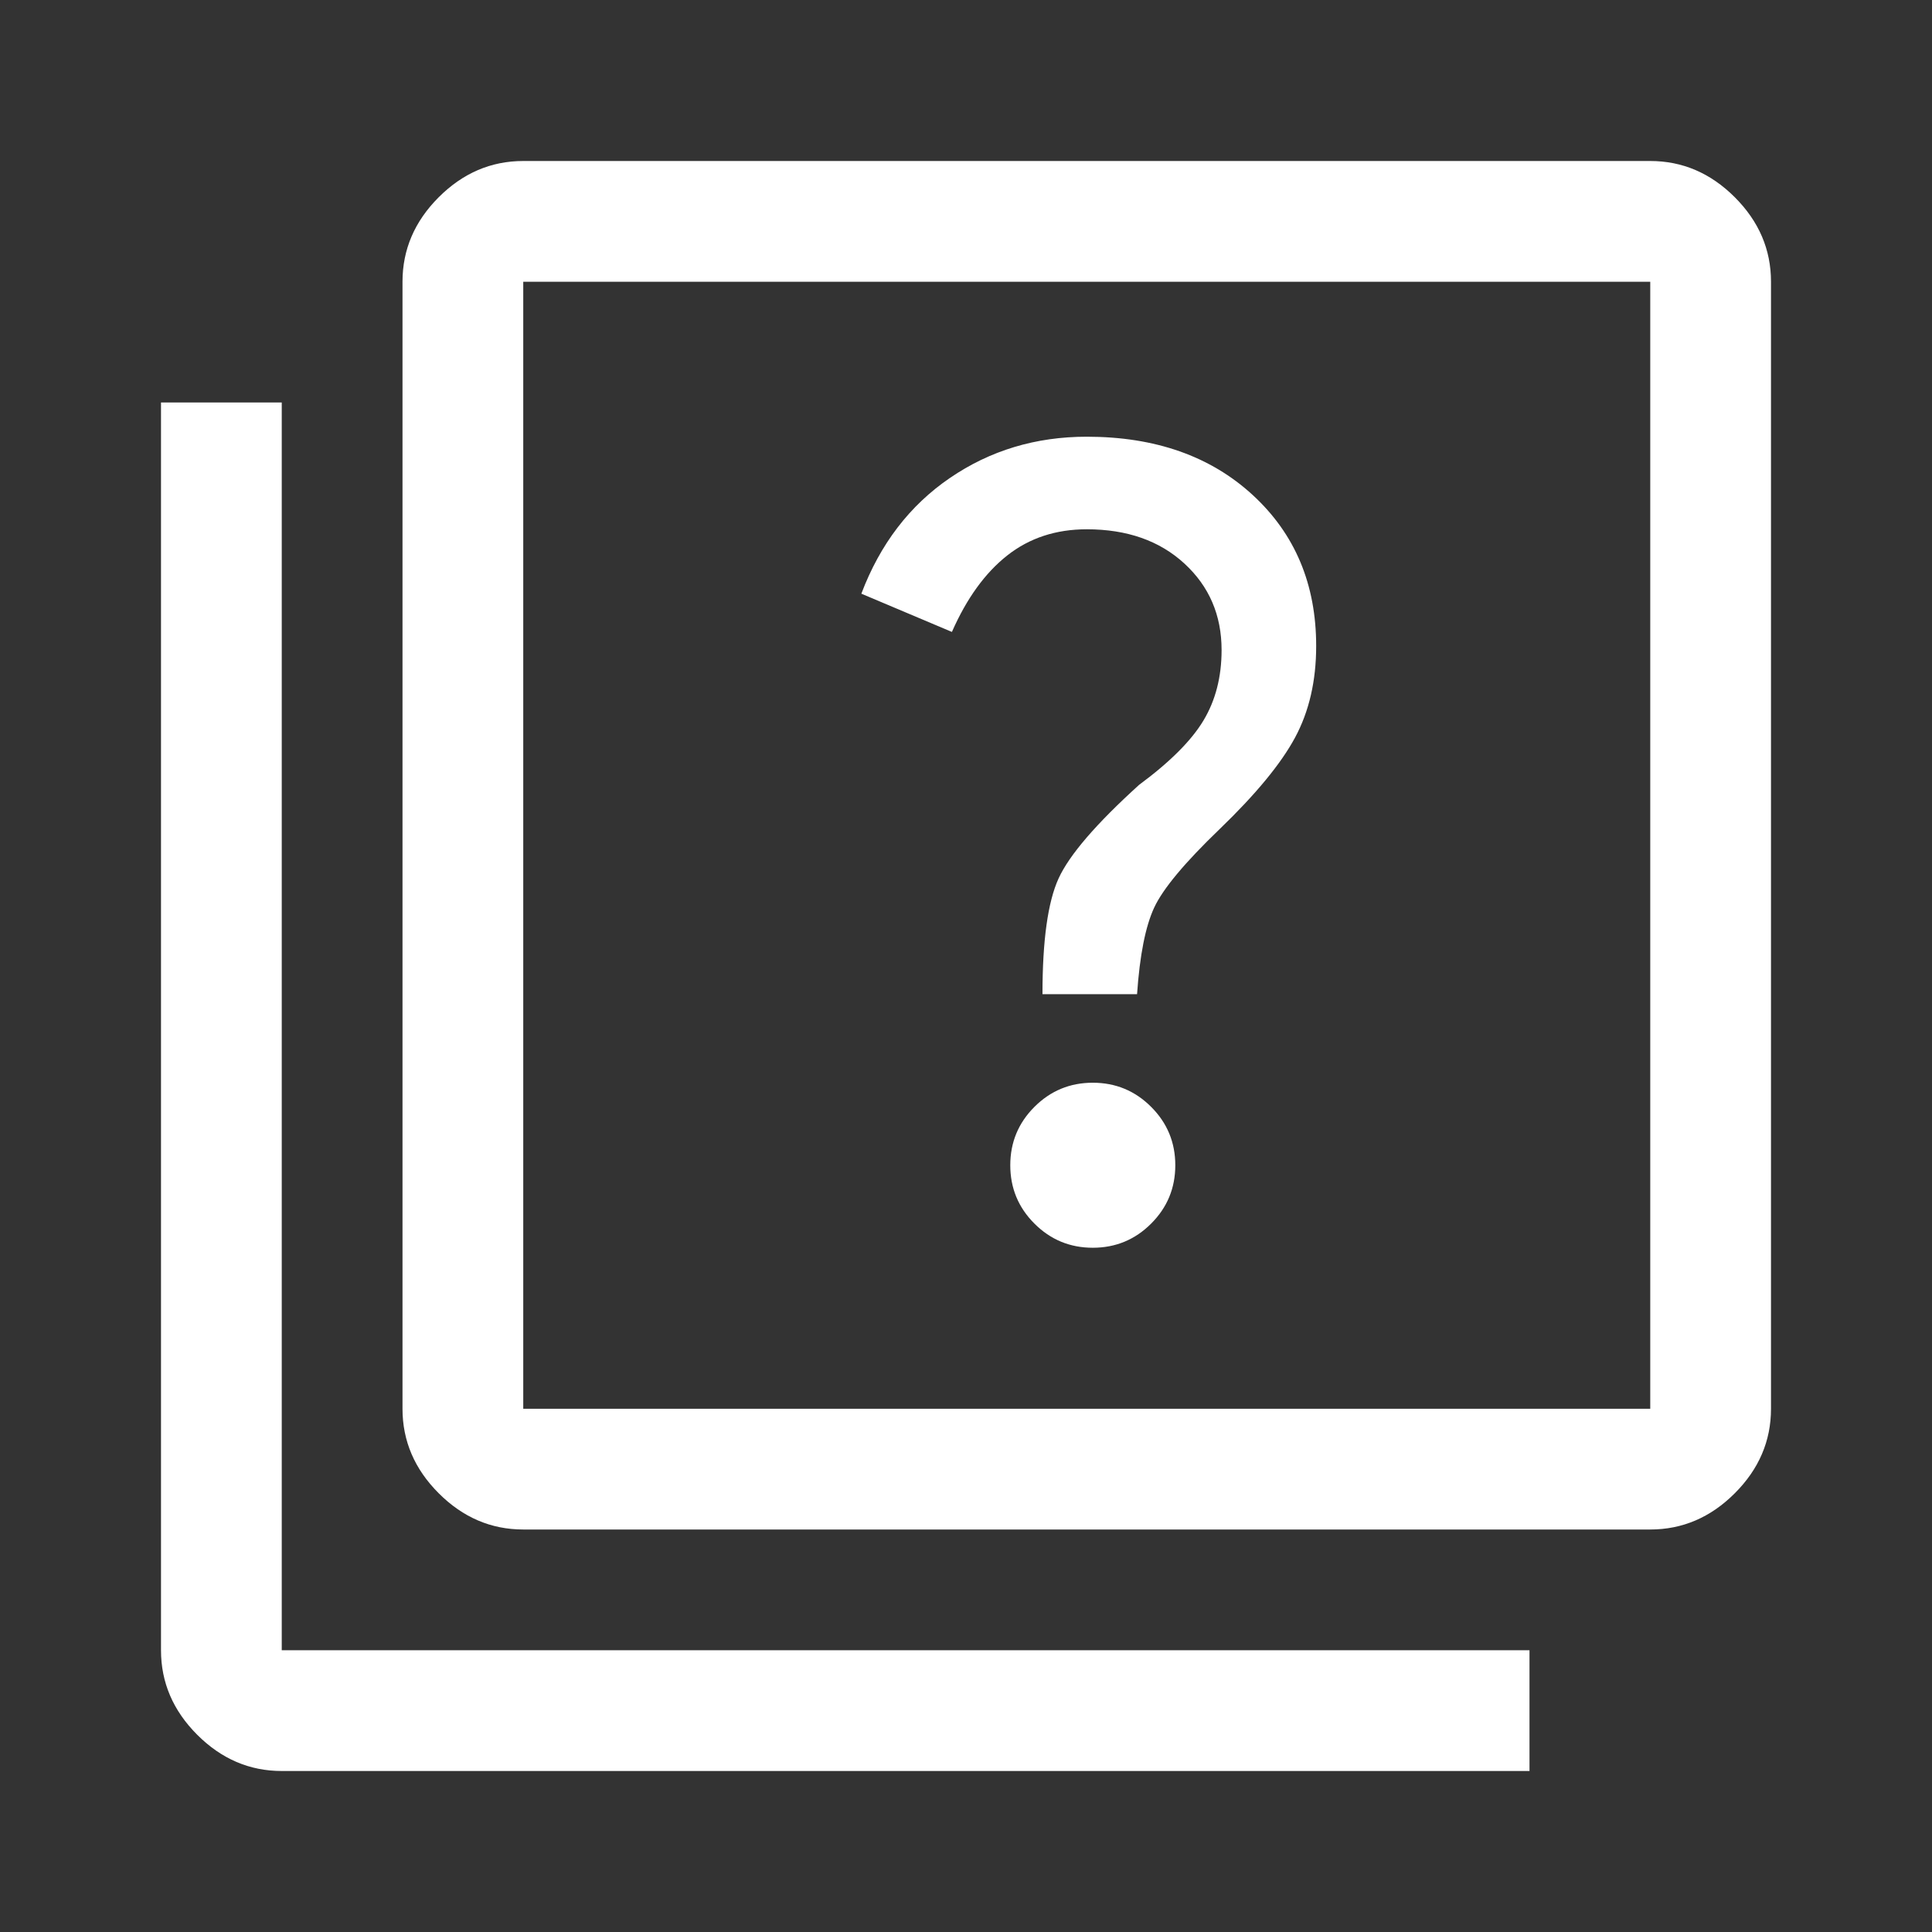 <?xml version="1.0" encoding="UTF-8" standalone="no"?><svg xmlns="http://www.w3.org/2000/svg" fill="#ffffff" height="48" viewBox="0 0 48 48" width="48"><rect x="0" y="0" width="48" height="48" fill="#333333" stroke="none"/><path d="M25.9 24.7H28.25Q28.35 23.25 28.675 22.55Q29 21.85 30.3 20.6Q31.65 19.3 32.175 18.325Q32.7 17.35 32.7 16.05Q32.7 13.75 31.125 12.3Q29.55 10.85 27 10.85Q25.1 10.85 23.6 11.875Q22.1 12.9 21.4 14.75L23.65 15.7Q24.2 14.45 25.025 13.8Q25.85 13.15 27 13.15Q28.5 13.15 29.425 14Q30.35 14.85 30.35 16.15Q30.35 17.15 29.9 17.9Q29.45 18.65 28.3 19.5Q26.7 20.95 26.3 21.825Q25.9 22.7 25.9 24.7ZM27.15 31Q28 31 28.6 30.4Q29.2 29.8 29.2 28.95Q29.2 28.1 28.6 27.5Q28 26.9 27.15 26.9Q26.3 26.9 25.7 27.5Q25.1 28.1 25.1 28.95Q25.1 29.8 25.7 30.4Q26.3 31 27.15 31ZM13 38Q11.8 38 10.9 37.1Q10 36.2 10 35V7Q10 5.8 10.9 4.9Q11.8 4 13 4H41Q42.2 4 43.1 4.9Q44 5.8 44 7V35Q44 36.2 43.1 37.1Q42.2 38 41 38ZM13 35H41Q41 35 41 35Q41 35 41 35V7Q41 7 41 7Q41 7 41 7H13Q13 7 13 7Q13 7 13 7V35Q13 35 13 35Q13 35 13 35ZM13 7Q13 7 13 7Q13 7 13 7V35Q13 35 13 35Q13 35 13 35Q13 35 13 35Q13 35 13 35V7Q13 7 13 7Q13 7 13 7ZM7 44Q5.8 44 4.9 43.1Q4 42.2 4 41V10H7V41Q7 41 7 41Q7 41 7 41H38V44Z"/></svg>